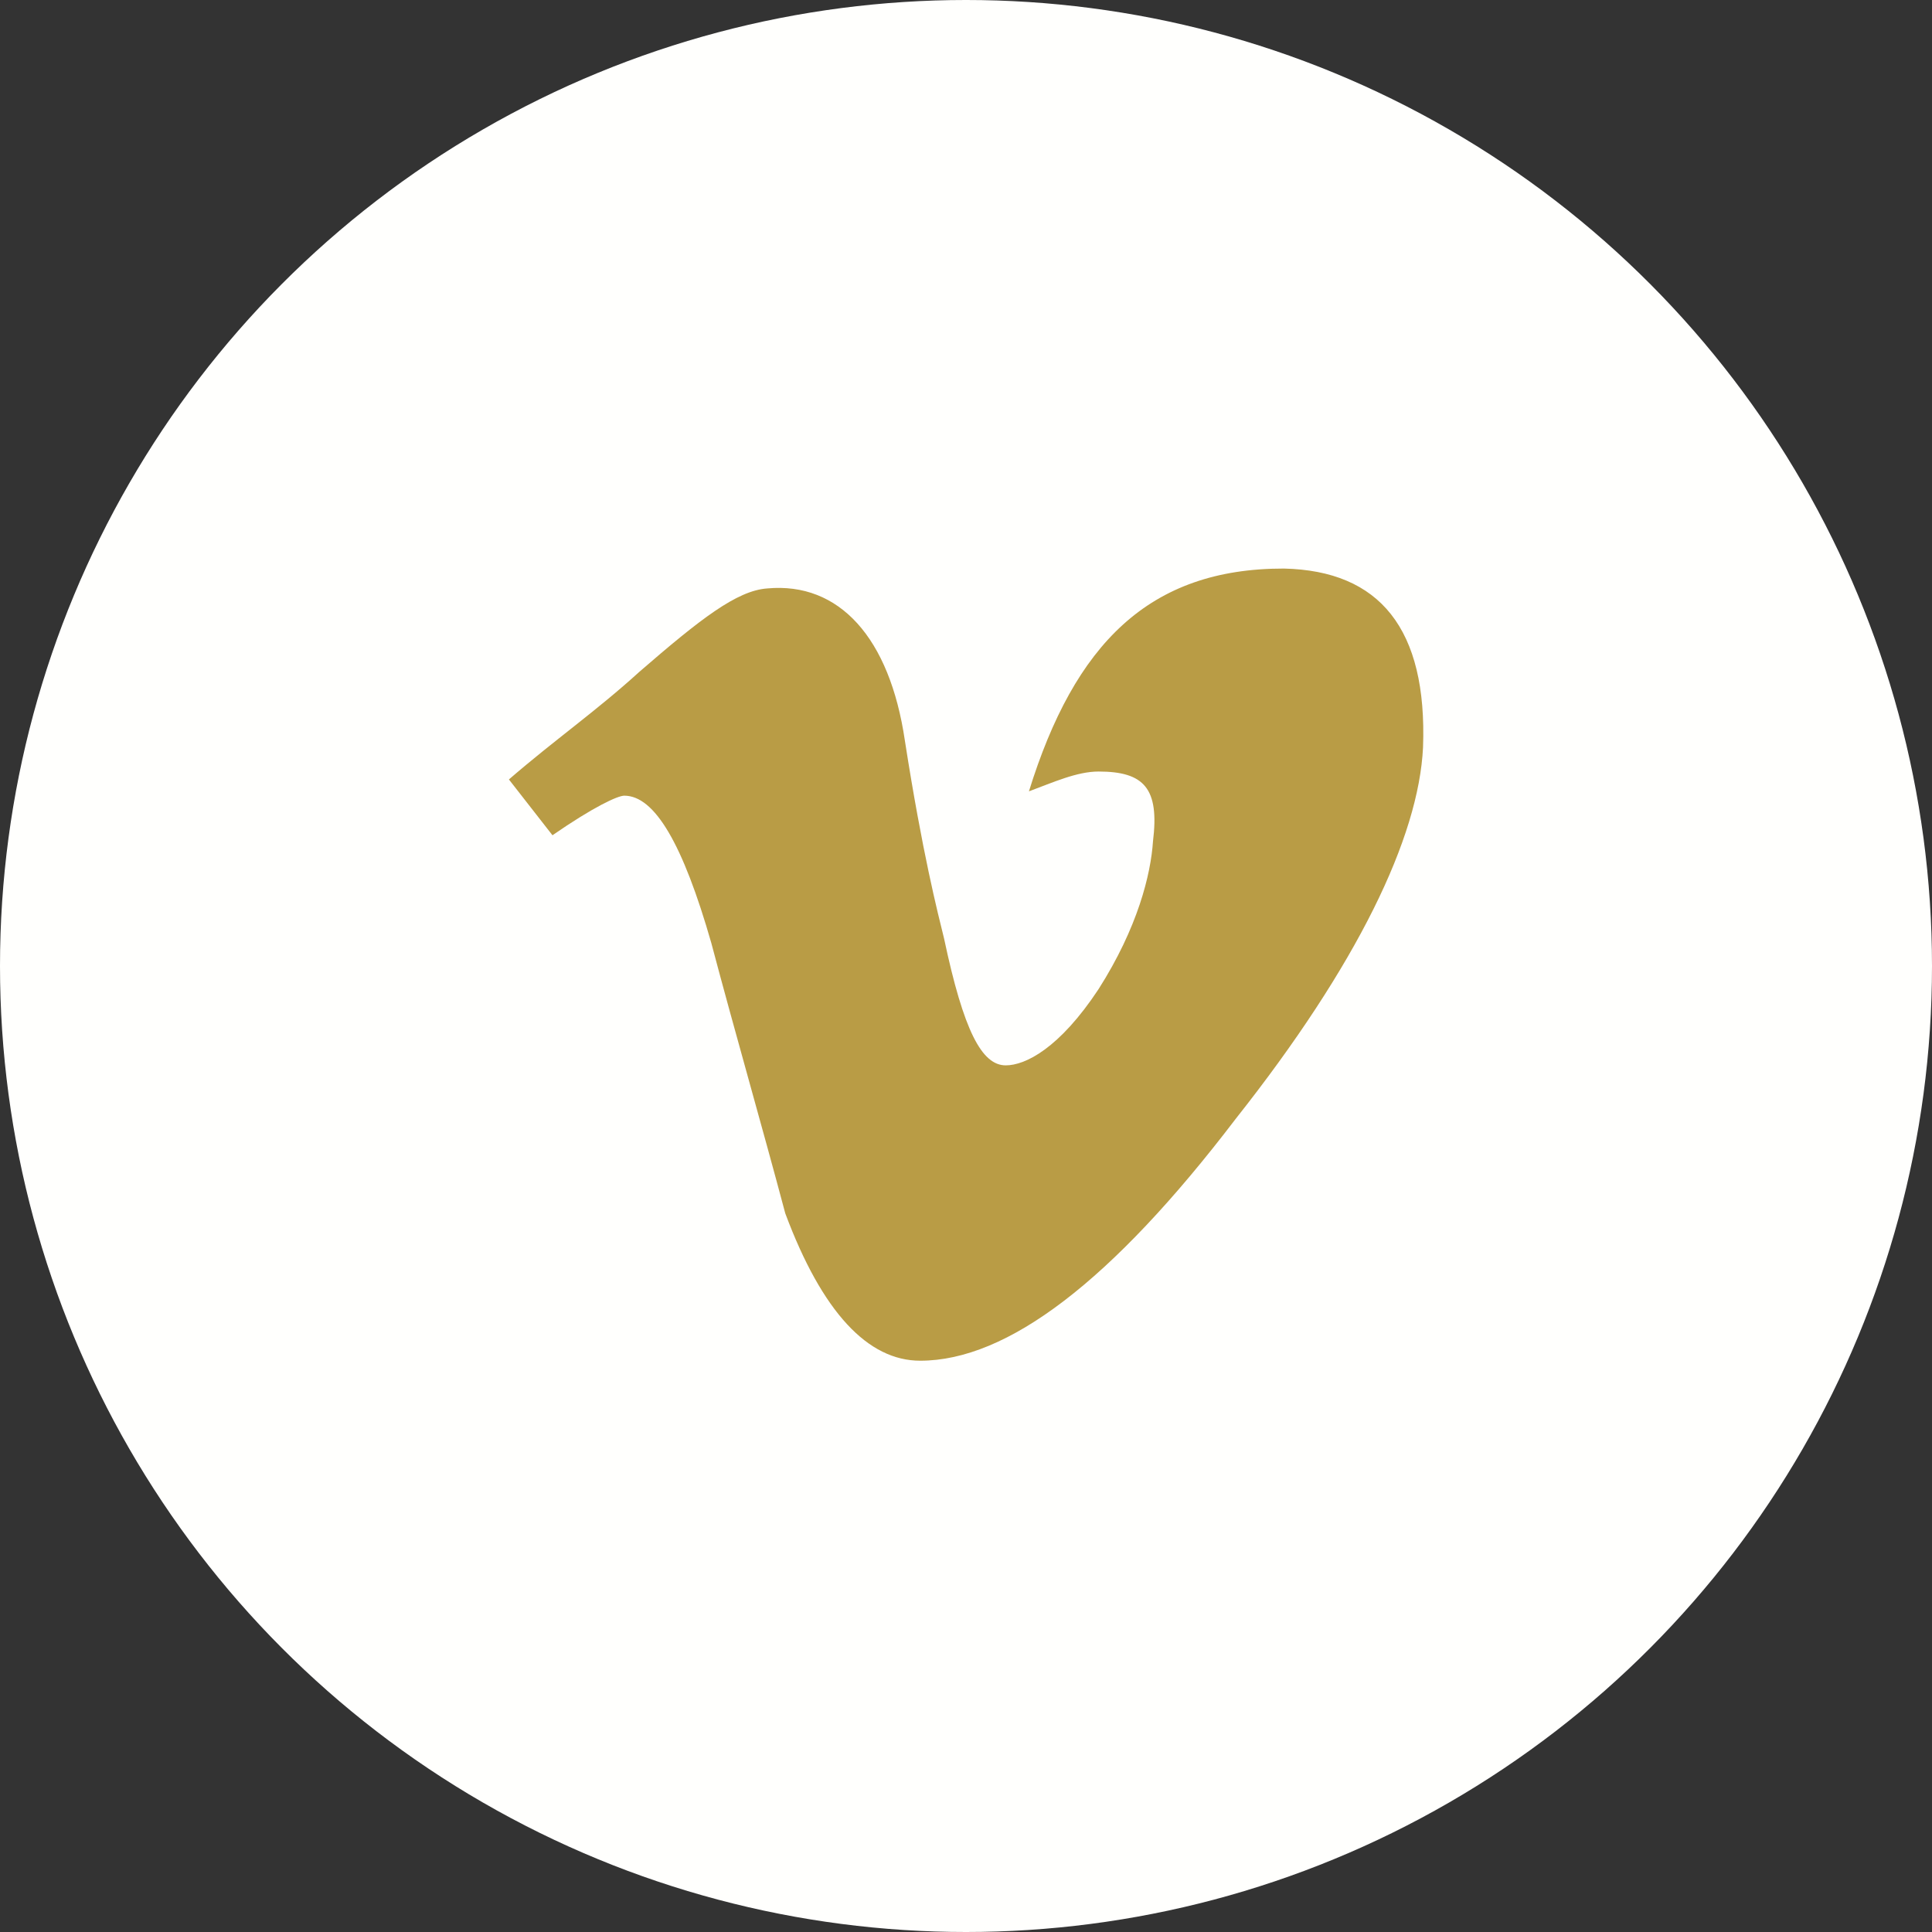 <?xml version="1.0" encoding="UTF-8"?> <svg xmlns="http://www.w3.org/2000/svg" width="70" height="70" viewBox="0 0 70 70" fill="none"><rect x="0" y="0" width="70" height="70" fill="#333333" stroke="none"/> <circle cx="35" cy="35" r="35" fill="#FFFFFD"></circle> <path d="M46.52 20.6C41.631 20.594 38.937 23.333 37.28 28.672C38.147 28.351 39.016 27.954 39.803 27.954C41.46 27.954 42.011 28.57 41.775 30.483C41.696 31.678 41.224 33.607 39.803 35.838C38.383 37.989 37.148 38.6 36.44 38.6C35.573 38.6 34.915 37.354 34.206 34.007C33.97 33.051 33.419 30.899 32.786 26.838C32.235 23.094 30.401 21.081 27.799 21.32C26.697 21.398 25.378 22.425 23.17 24.337C21.592 25.772 20.096 26.807 18.439 28.241L20.017 30.263C21.514 29.228 22.383 28.829 22.619 28.829C23.721 28.829 24.745 30.581 25.772 34.167C26.638 37.432 27.583 40.698 28.452 43.963C29.791 47.549 31.447 49.301 33.34 49.301C36.493 49.301 40.276 46.435 44.77 40.54C49.183 34.963 51.402 30.345 51.559 27.08C51.717 22.779 49.987 20.678 46.52 20.6Z" fill="#B99C45"></path> </svg> 